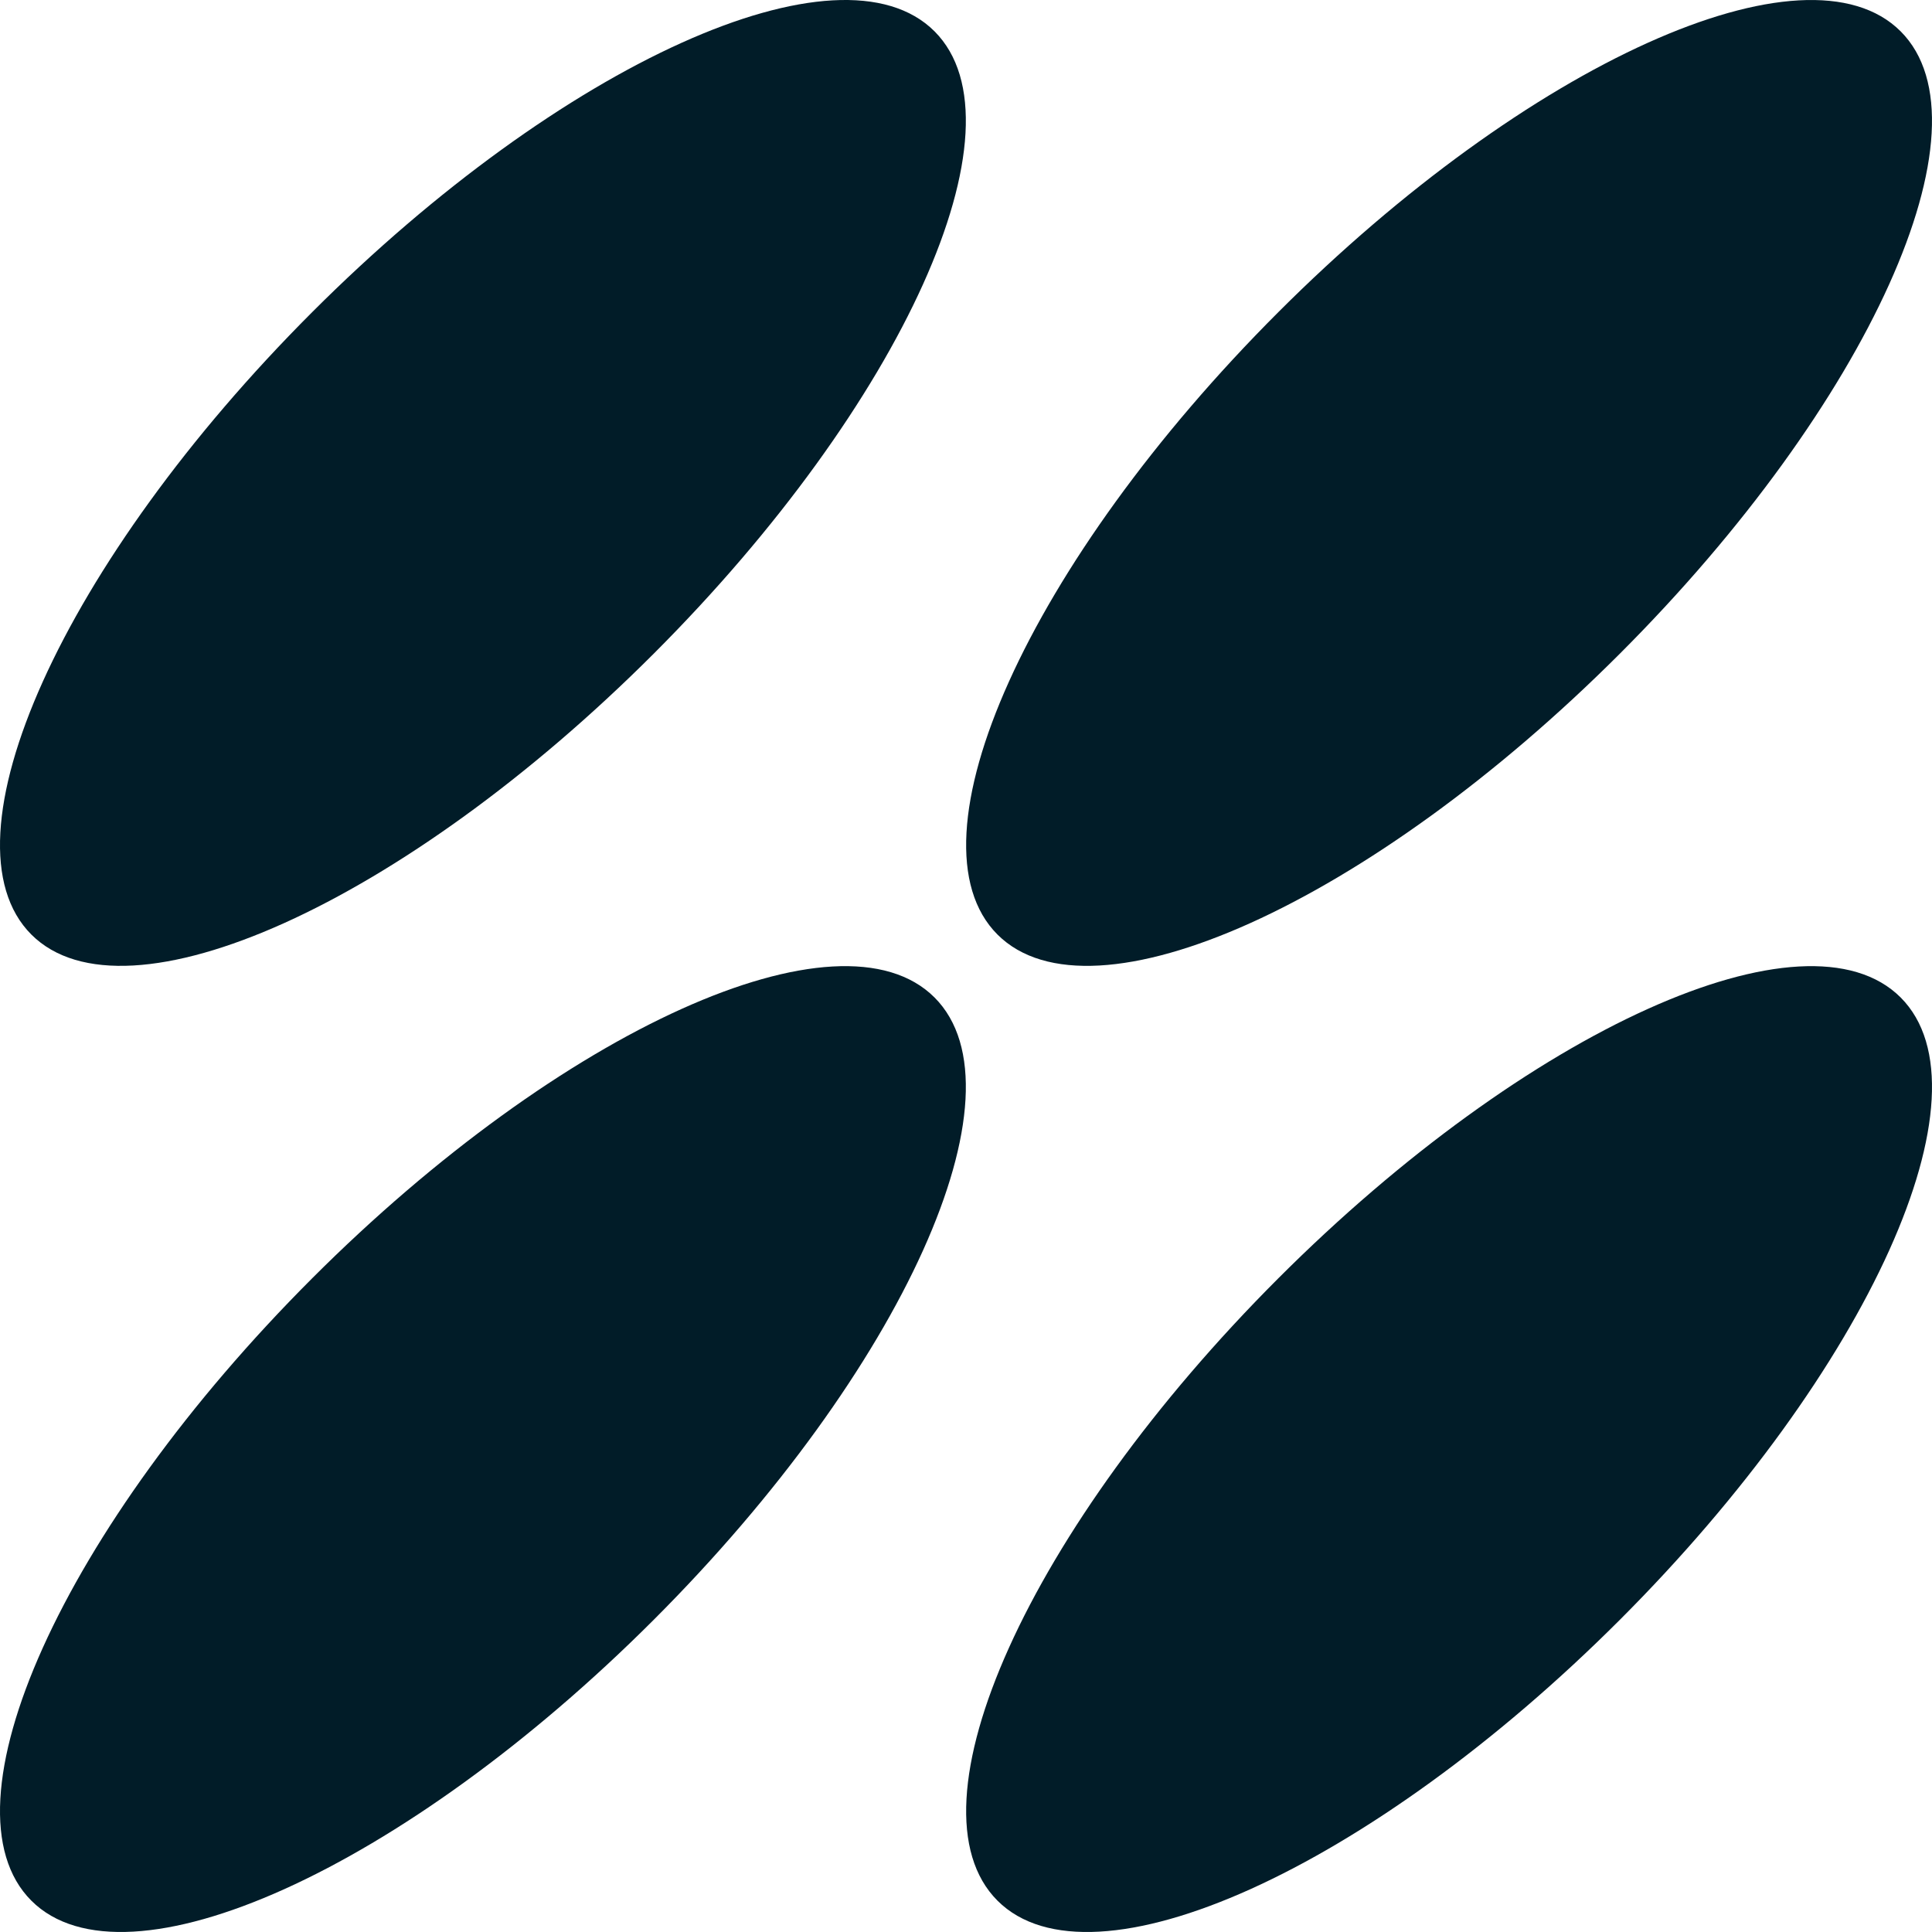<?xml version="1.0" encoding="UTF-8"?><svg id="b" xmlns="http://www.w3.org/2000/svg" viewBox="0 0 160.539 160.539"><defs><style>.d{fill:#011c28;}</style></defs><g id="c"><path class="d" d="M25.939,106.221C5.215,126.945-5.233,150.098,2.604,157.934c7.837,7.837,30.99-2.61,51.715-23.335,20.723-20.725,31.171-43.878,23.335-51.714-7.837-7.837-30.99,2.61-51.715,23.335Z"/><path class="d" d="M106.221,106.221c-20.725,20.725-31.172,43.878-23.335,51.714,7.836,7.837,30.989-2.61,51.714-23.335,20.725-20.725,31.172-43.878,23.335-51.714-7.836-7.837-30.99,2.61-51.714,23.335Z"/><path class="d" d="M25.939,25.939C5.215,46.664-5.233,69.817,2.604,77.654c7.837,7.837,30.99-2.612,51.715-23.335,20.723-20.725,31.171-43.878,23.335-51.715-7.837-7.837-30.99,2.61-51.715,23.335Z"/><path class="d" d="M134.599,54.32c20.725-20.725,31.172-43.878,23.335-51.715-7.836-7.837-30.99,2.61-51.714,23.335-20.725,20.725-31.172,43.878-23.335,51.715,7.836,7.837,30.989-2.612,51.714-23.335Z"/></g></svg>